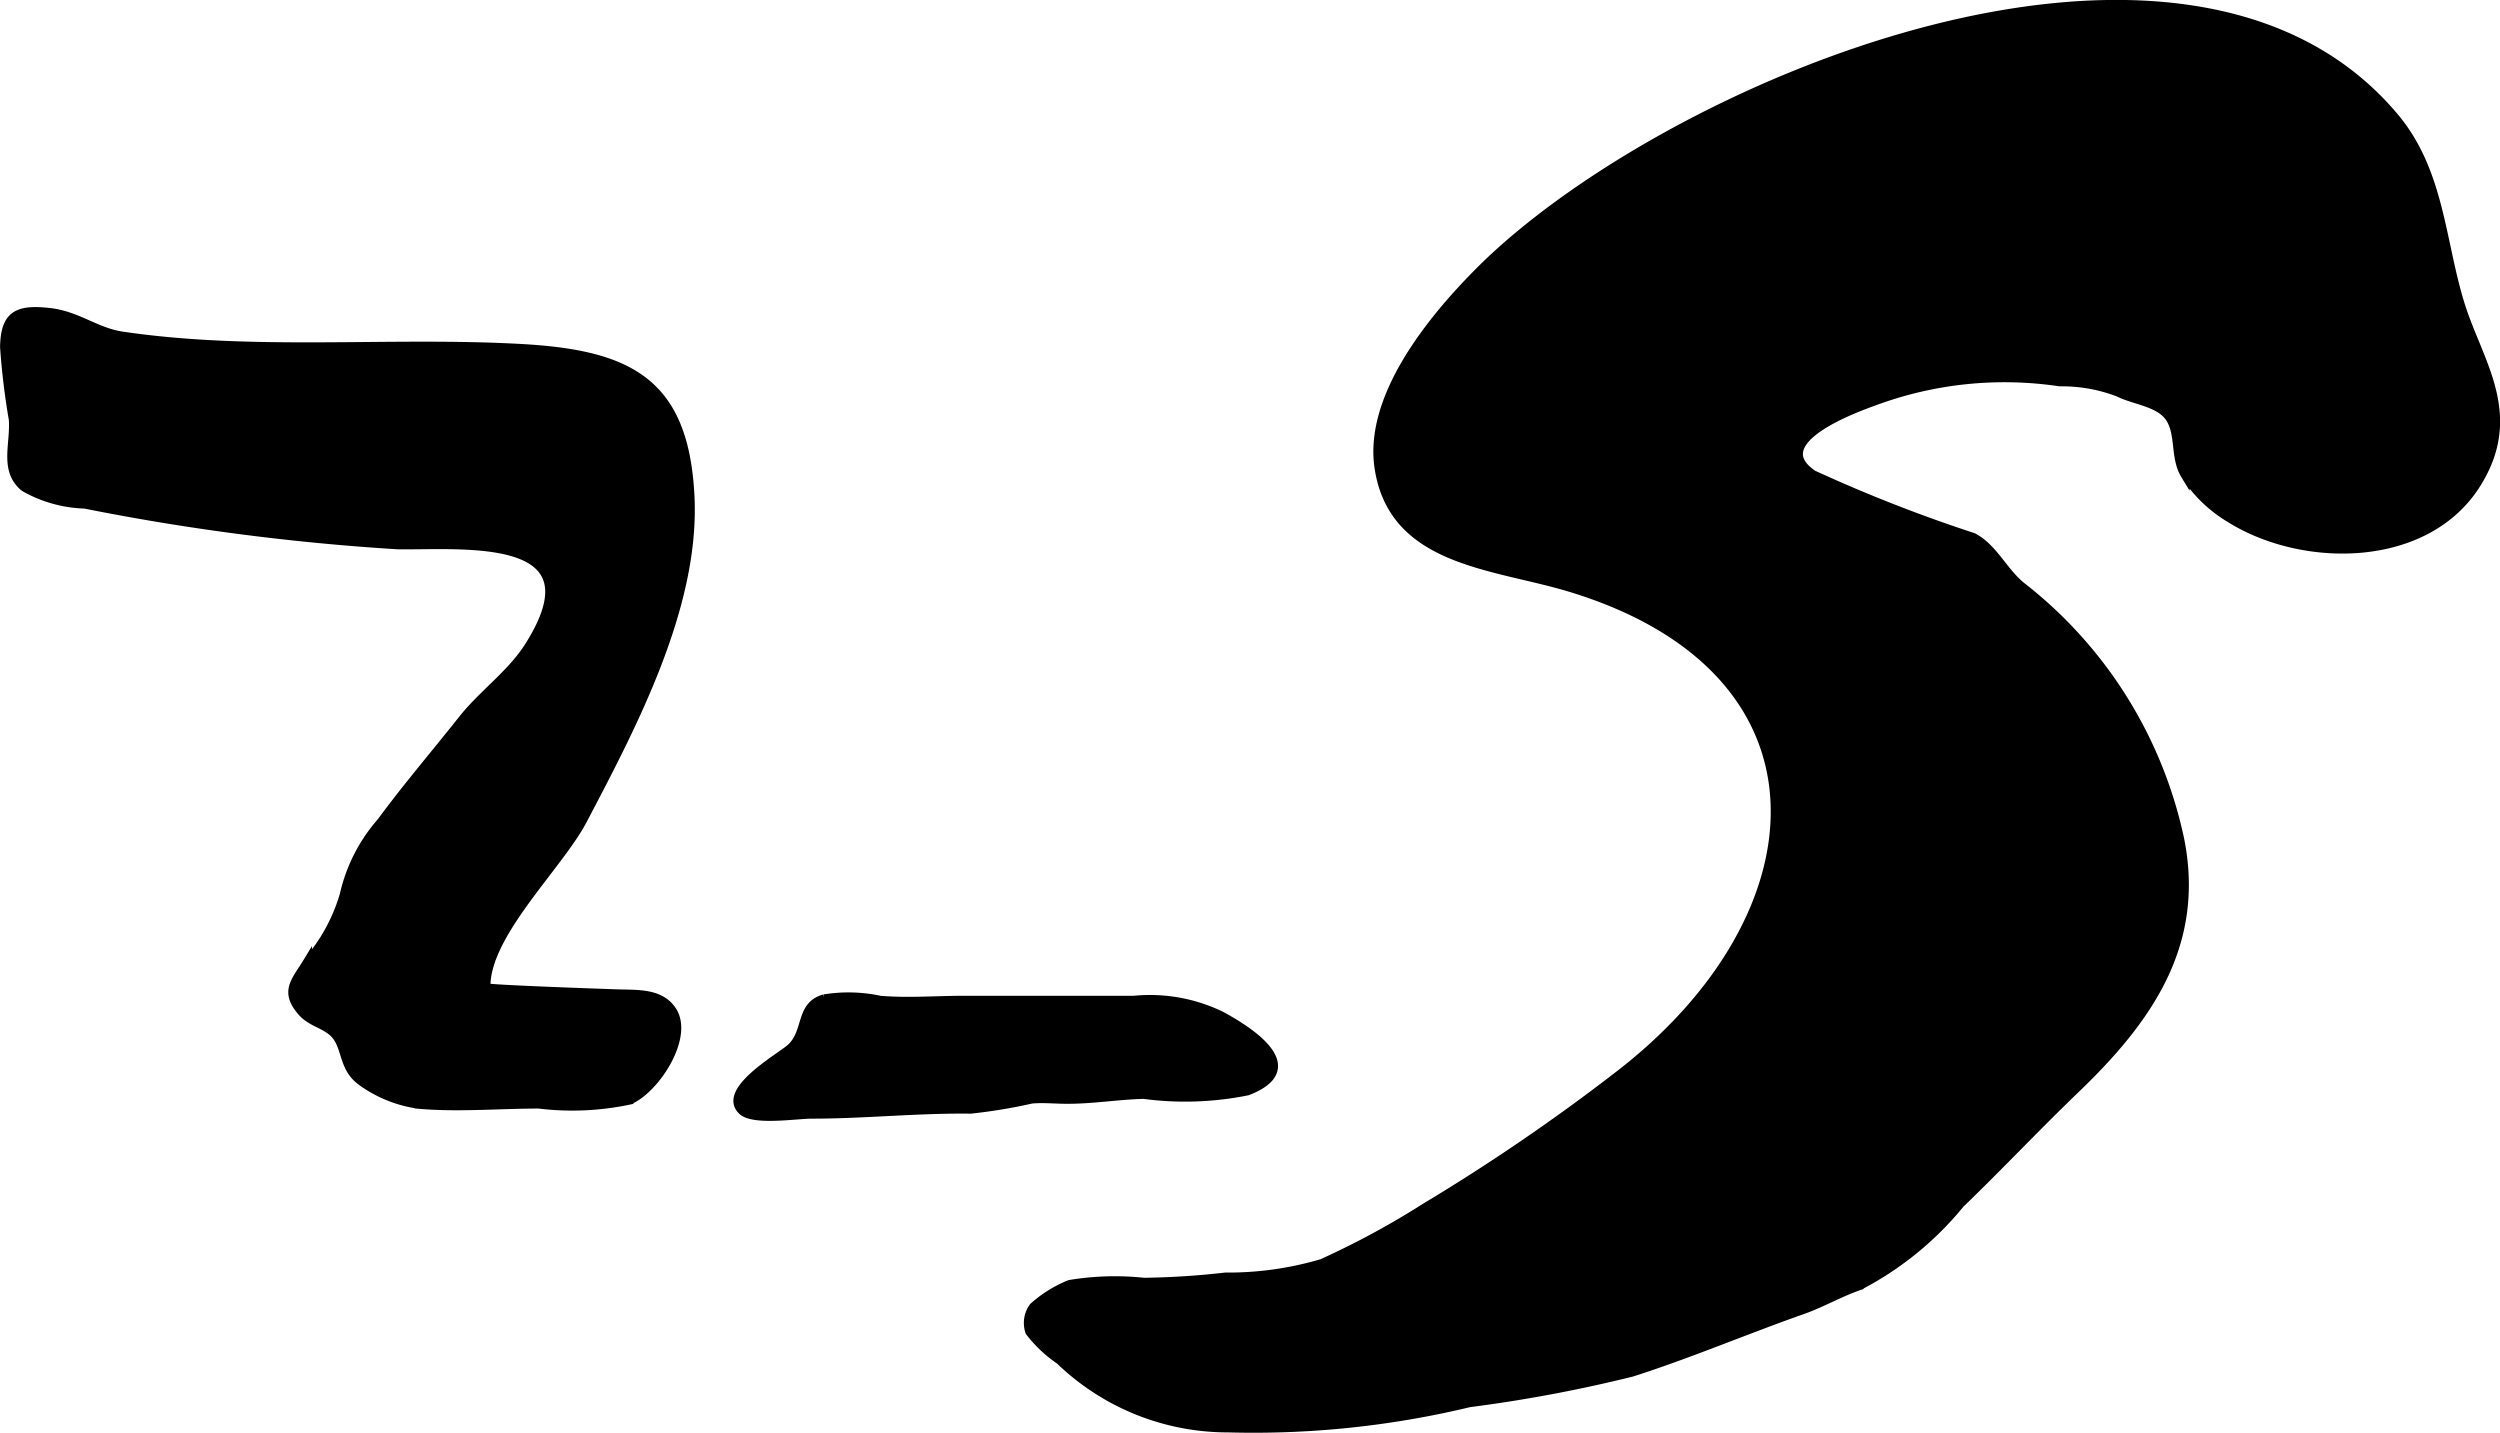 <?xml version="1.0" encoding="UTF-8"?>
<svg xmlns="http://www.w3.org/2000/svg"
     version="1.1"
     width="14.852mm"
     height="8.516mm"
     viewBox="0 0 42.1 24.141">
   <defs>
      <style type="text/css"><![CDATA[
      .a {
        stroke: #000;
        stroke-miterlimit: 10;
        stroke-width: 0.15px;
      }
    ]]></style>
   </defs>
   <path class="a"
         d="M33.009,20.271c.658-.634,1.284-1.3,1.943-1.933,1.223-1.173,2.107-2.436,1.757-4.196a7.323,7.323,0,0,0-2.67-4.267c-.311-.255-.468-.643-.811-.825a25.232,25.232,0,0,1-2.698-1.057c-.813-.553.638-1.096,1.035-1.238a6.309,6.309,0,0,1,3.12-.324,2.677,2.677,0,0,1,.992.176c.277.141.707.165.876.447.165.274.07.654.246.943a2.318,2.318,0,0,0,.77.738c1.231.762,3.285.758,4.132-.583.736-1.166.04-2.041-.265-3.011-.335-1.068-.34-2.244-1.112-3.165-3.561-4.251-12.376-.485-15.447,2.635-.761.771-1.836,2.075-1.654,3.269.242,1.59,1.938,1.623,3.223,2.014,4.616,1.403,4.312,5.548.784,8.24a33.75,33.75,0,0,1-3.222,2.199,14.047,14.047,0,0,1-1.744.944,5.565,5.565,0,0,1-1.629.229,13.403,13.403,0,0,1-1.372.088,4.633,4.633,0,0,0-1.25.037,2.086,2.086,0,0,0-.609.38.457.457,0,0,0-.063.416,2.182,2.182,0,0,0,.508.479,4.073,4.073,0,0,0,2.833,1.142,15.571,15.571,0,0,0,4.064-.425,24.103,24.103,0,0,0,2.733-.513c.959-.306,1.93-.719,2.874-1.051.326-.115.625-.291.955-.405A5.409,5.409,0,0,0,33.009,20.271Z"/>
   <path class="a"
         d="M.377,8.175c-.305-.29-.124-.712-.155-1.113A12.14,12.14,0,0,1,.075,5.844c.01-.542.222-.64.75-.583.48.052.781.331,1.23.398,2.226.329,4.493.084,6.738.21,1.821.104,2.736.581,2.827,2.501.087,1.85-.977,3.856-1.809,5.441-.403.769-1.652,1.932-1.627,2.82.001.031,2.033.099,2.22.106.327.011.718-.02.916.288.288.447-.296,1.33-.728,1.504a4.626,4.626,0,0,1-1.518.065c-.666,0-1.357.062-2.019.004a2.135,2.135,0,0,1-.963-.386c-.353-.251-.23-.64-.517-.858-.165-.125-.354-.154-.5-.326-.288-.34-.094-.502.104-.829a3.018,3.018,0,0,0,.616-1.127,2.788,2.788,0,0,1,.625-1.228c.434-.59.916-1.152,1.371-1.727.336-.424.814-.761,1.107-1.216,1.254-1.961-1.105-1.71-2.196-1.725a39.297,39.297,0,0,1-5.275-.686,2.178,2.178,0,0,1-1.007-.28A.475.475,0,0,1,.377,8.175Z"/>
   <path class="a"
         d="M15.196,16.862c.342.004.689-.017,1.026-.017h2.872a2.738,2.738,0,0,1,1.483.269c.509.279,1.415.878.431,1.258a5.281,5.281,0,0,1-1.75.059c-.432.011-.842.083-1.287.083-.196,0-.406-.022-.6-.004a8.928,8.928,0,0,1-1.026.17c-.905-.011-1.799.085-2.672.084-.249-.001-.981.116-1.17-.059-.36-.332.628-.891.808-1.048.306-.271.148-.716.568-.836a2.544,2.544,0,0,1,.947.025C14.948,16.855,15.071,16.86,15.196,16.862Z"/>
</svg>

